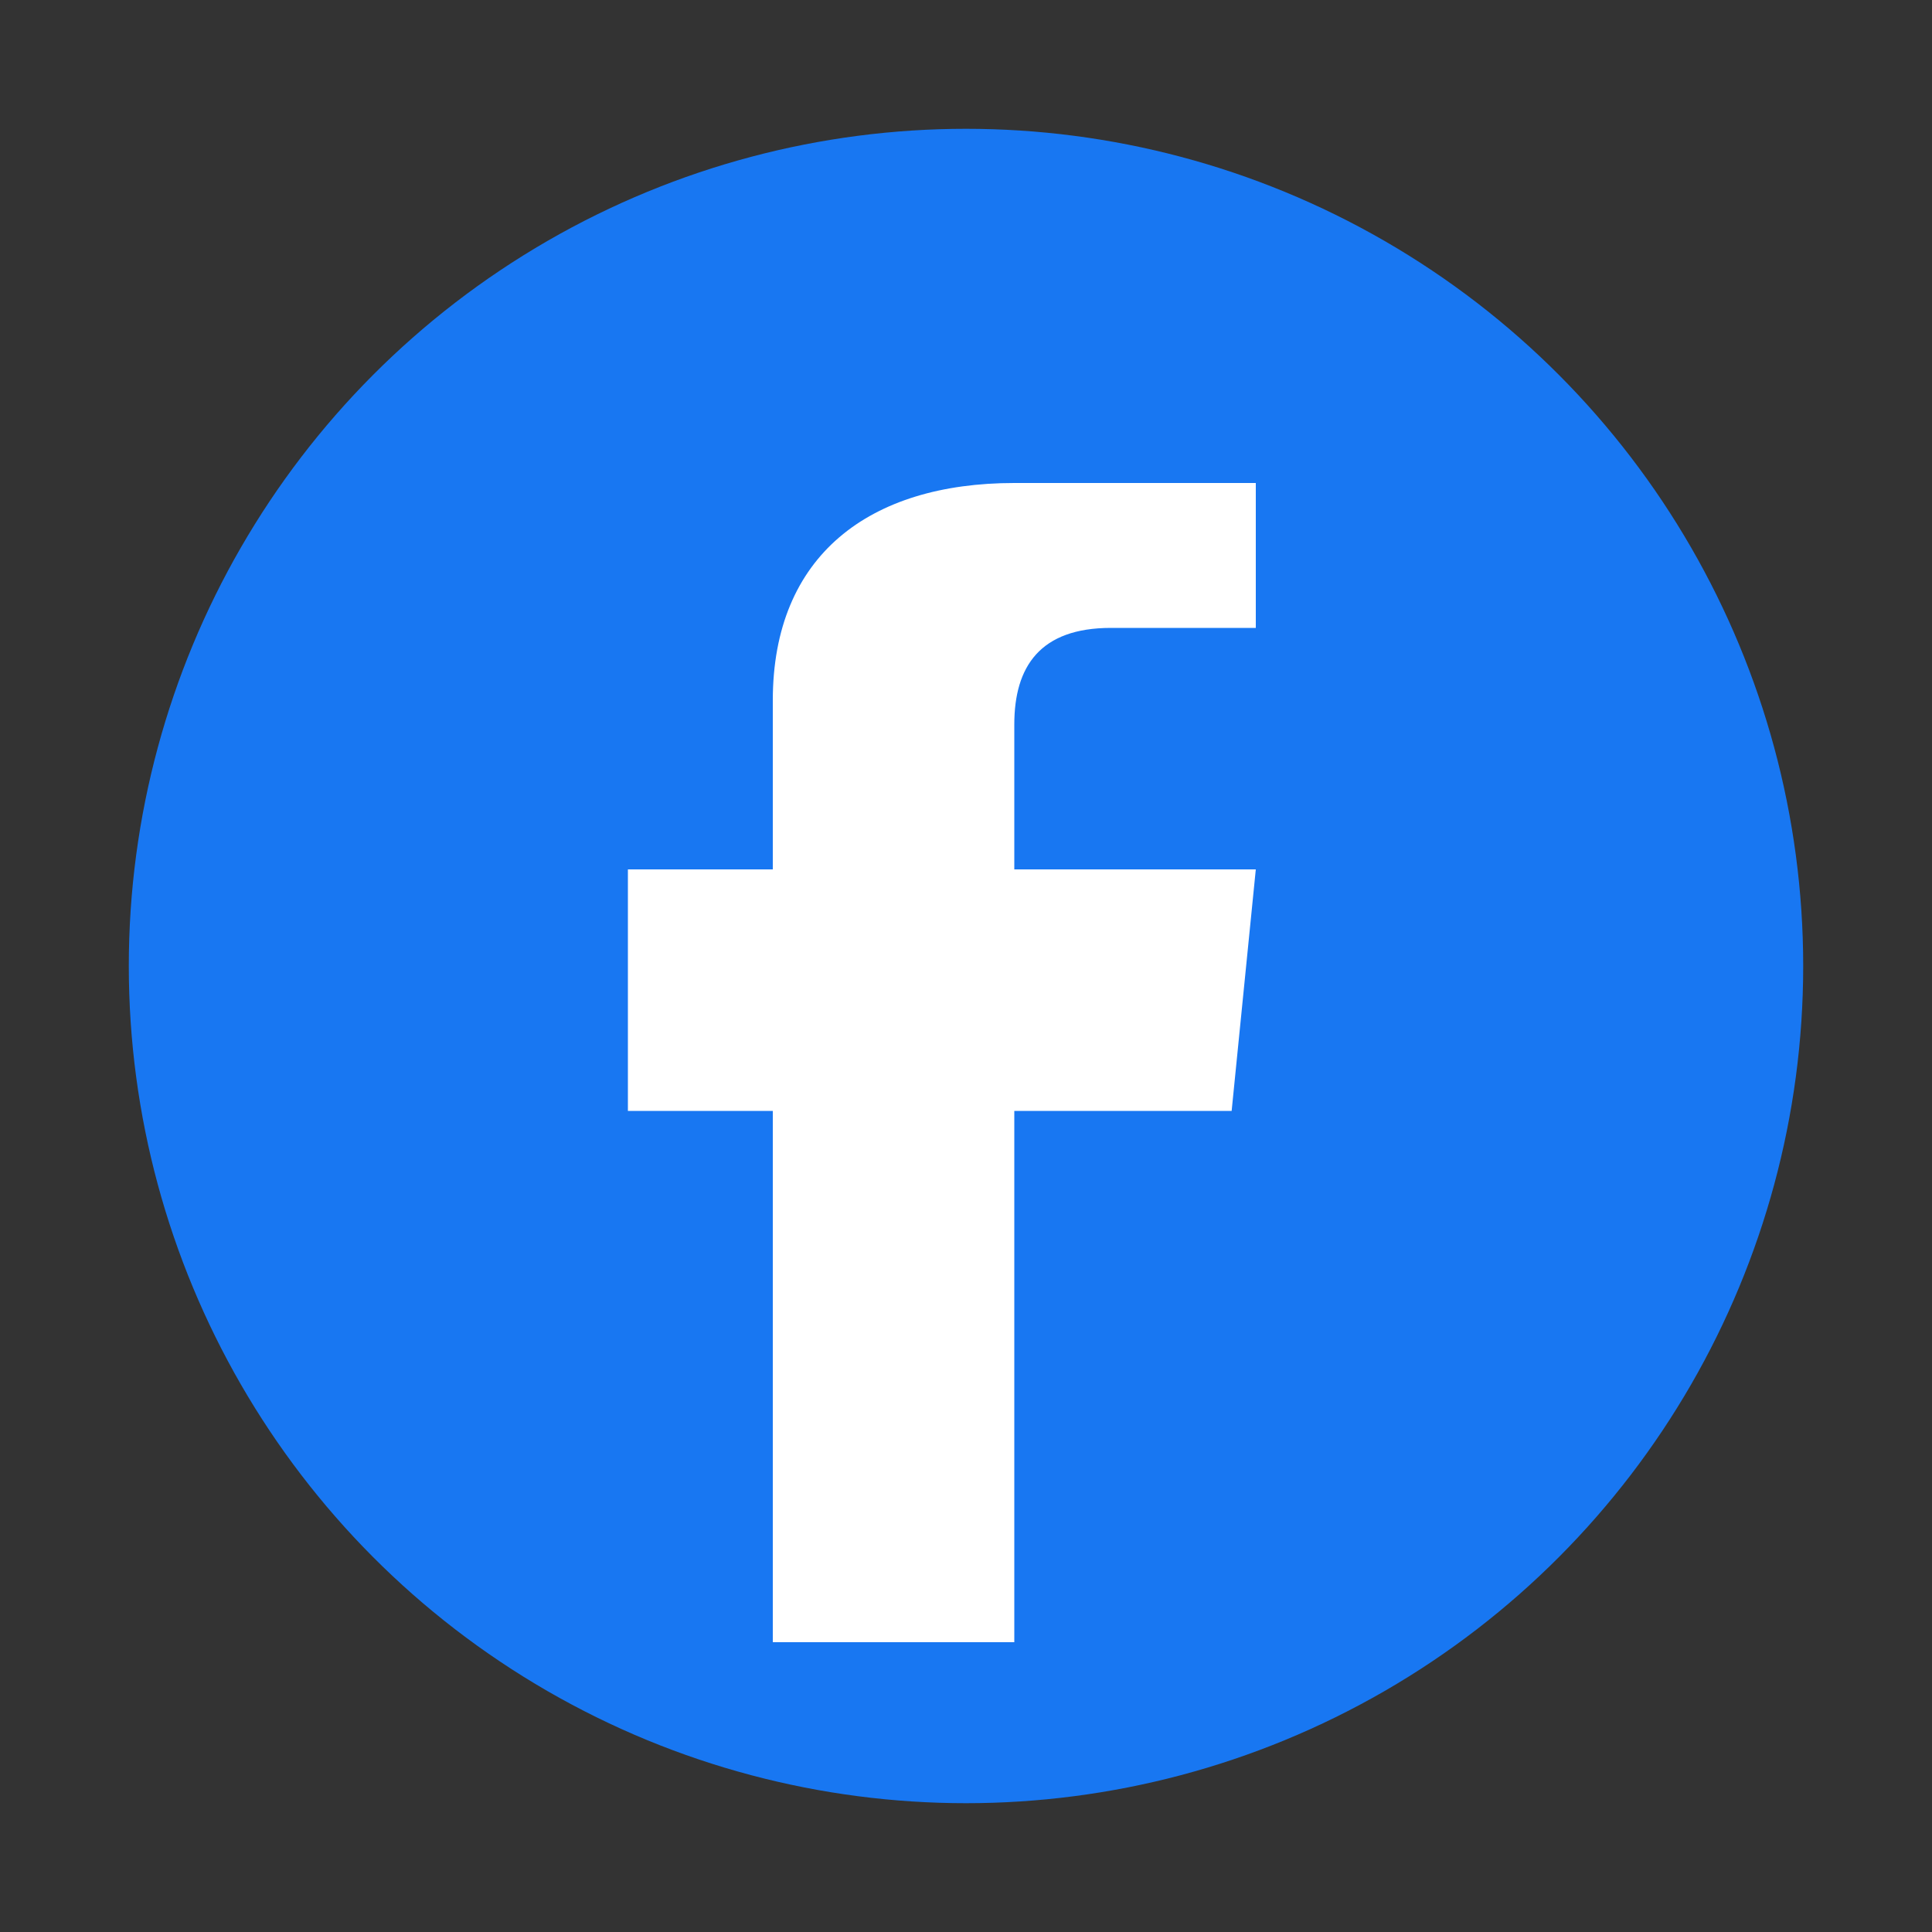 <svg width="30" height="30" viewBox="0 0 30 30" fill="none" xmlns="http://www.w3.org/2000/svg">
  <rect x="0" y="0" width="30" height="30" fill="#333333" stroke="none"/>
  <circle cx="15" cy="15" r="13" fill="#1877F2"/>
  <path d="M19.5 9.75H17.25C16.15 9.75 15.75 10.35 15.75 11.25V13.5H19.5L19.125 17.25H15.75V25.5H12V17.25H9.75V13.5H12V10.875C12 8.625 13.5 7.5 15.75 7.5H19.5V9.75Z" fill="white"/>
</svg>
